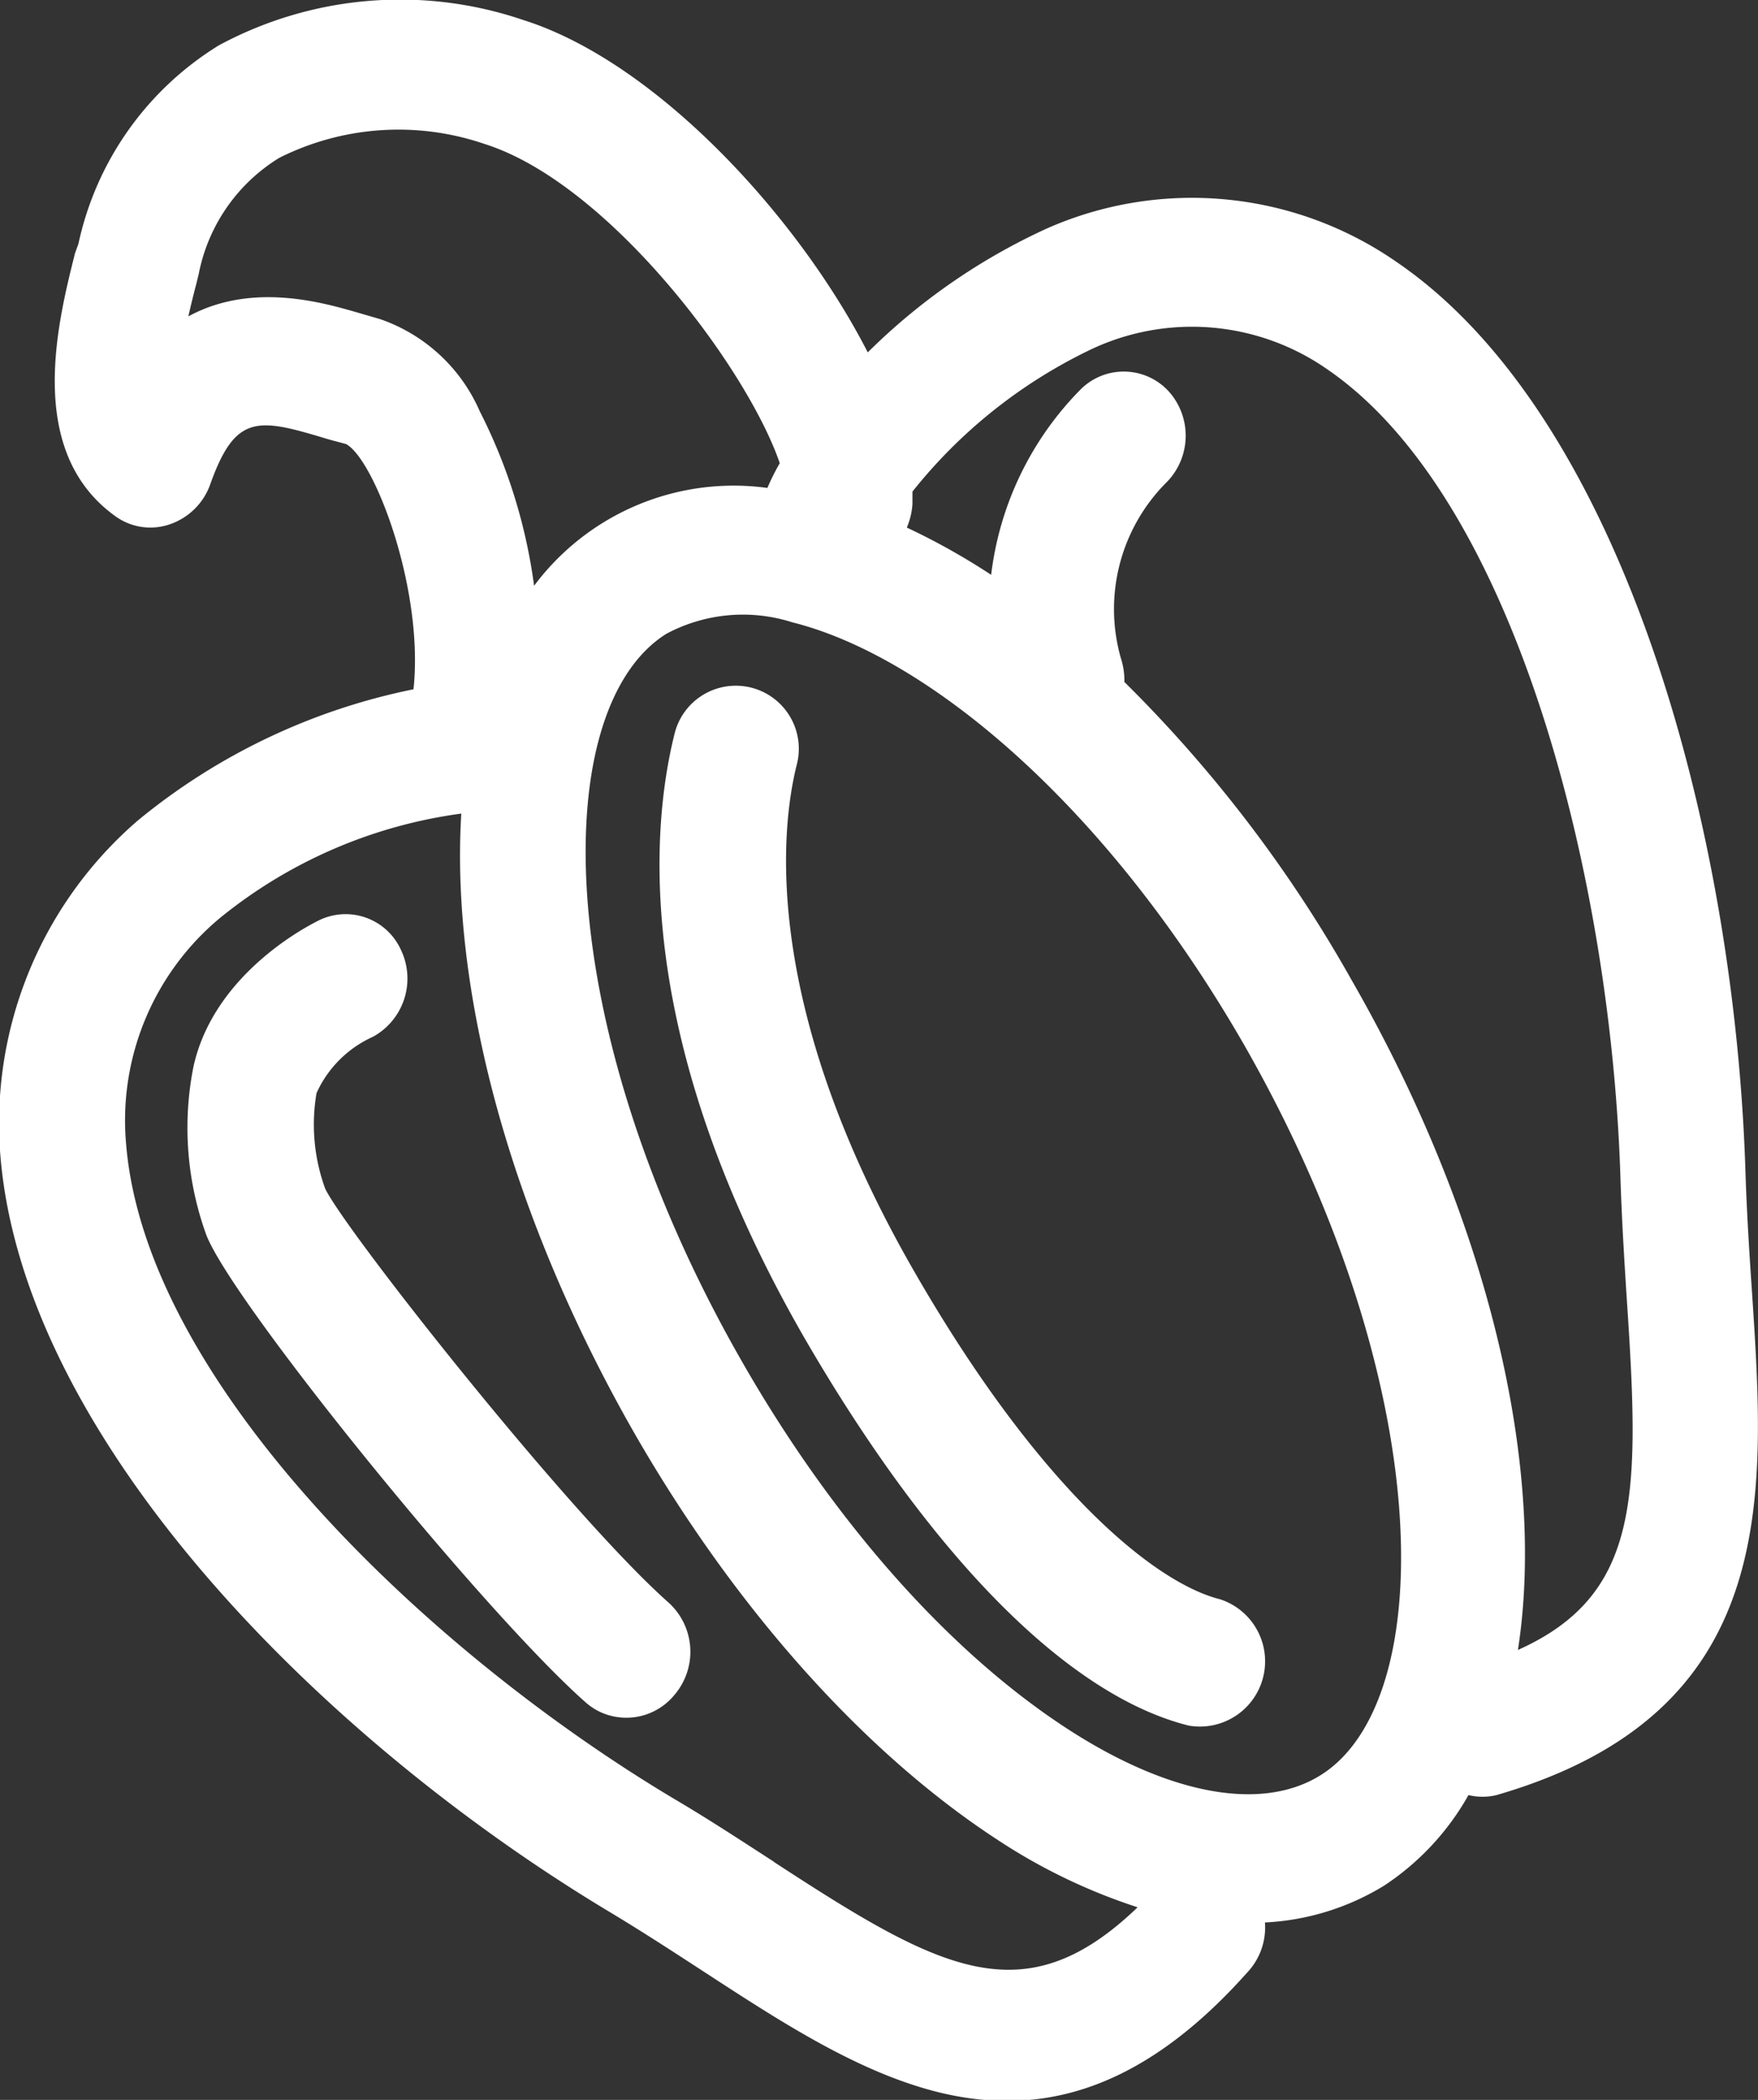 <svg xmlns="http://www.w3.org/2000/svg" viewBox="0 0 62.54 74.67"><rect x="0" y="0" width="62.54" height="74.67" fill="#333333" stroke="none"/><defs><style>.cls-1{fill:#fff;}</style></defs><title>01</title><g id="Layer_2" data-name="Layer 2"><g id="intro"><path class="cls-1" d="M62.33,46c-.09-1.33-.18-2.71-.23-4.14-.35-12.24-4.34-27.06-12.44-32.56A12.76,12.76,0,0,0,37.23,8.13a22.09,22.09,0,0,0-6.36,4.4C28.38,7.67,23.32,2.19,18.61.71a13.59,13.59,0,0,0-10.82.9,11,11,0,0,0-5,7.06L2.67,9c-.62,2.47-1.78,7.06,1.44,9.36a2.12,2.12,0,0,0,1.94.28,2.32,2.32,0,0,0,1.43-1.42c.88-2.47,1.67-2.36,4-1.66.32.1.62.17.83.23,1,.53,2.78,5.14,2.4,8.72a22.42,22.42,0,0,0-9.8,4.66,14.21,14.21,0,0,0-4.89,12C.9,51.28,11.54,61.91,21.71,68c1.18.71,2.3,1.44,3.39,2.15,2.69,1.75,5.42,3.53,8.26,4.24,3.47.86,7.11.12,11-4.24A2.34,2.34,0,0,0,45,68.36a8.94,8.94,0,0,0,4.24-1.31,9.31,9.31,0,0,0,3-3.22,2.12,2.12,0,0,0,1,0C63.31,60.91,62.81,53.3,62.33,46ZM47,63.11c-2.1,1.33-5.42.72-9.08-1.67-4.18-2.73-8.26-7.33-11.51-13-6.86-11.95-6.93-23.24-2.71-25.9a5.78,5.78,0,0,1,4.49-.41c4.73,1.18,11.11,6.38,16.09,15.06C51.12,49.17,51.19,60.46,47,63.11ZM13.53,11.35l-.72-.21C11.56,10.78,9,10,6.7,11.25c.1-.44.2-.84.28-1.14l.09-.37A6.24,6.24,0,0,1,9.94,5.61a9.46,9.46,0,0,1,7.3-.49c4.4,1.39,9.33,7.94,10.5,11.35a8,8,0,0,0-.44.88A8.86,8.86,0,0,0,19,20.83a19.25,19.25,0,0,0-1.93-6.2A6,6,0,0,0,13.53,11.35Zm14,54.85c-1.13-.73-2.3-1.5-3.54-2.23C15.09,58.66,5.2,49.12,4.49,40.72a9.36,9.36,0,0,1,3.35-8.09,17.24,17.24,0,0,1,8.57-3.7c-.38,6.24,1.68,14.19,6.14,22,3.58,6.24,8.17,11.38,12.92,14.48a20.54,20.54,0,0,0,5,2.41C36.42,71.71,33.44,70.06,27.52,66.2ZM54,58.67c1-6.46-1-15.28-5.94-23.86A47.83,47.83,0,0,0,40,24.25a2.61,2.61,0,0,0-.13-.86,6.37,6.37,0,0,1,1.6-6.21,2.36,2.36,0,0,0,.11-3.26,2.17,2.17,0,0,0-3.15-.06,11.29,11.29,0,0,0-3.17,6.58,24.13,24.13,0,0,0-3-1.68,2.58,2.58,0,0,0,.2-.84c0-.14,0-.3,0-.44a18.1,18.1,0,0,1,6.34-5.05,8.41,8.41,0,0,1,8.4.69C53.93,17.71,57.34,31.33,57.65,42c.05,1.48.14,2.92.23,4.31C58.34,53.2,58.35,56.72,54,58.67Z"/><path class="cls-1" d="M32.5,45.17c-5.44-9.47-4.72-15.75-4.15-18A2.22,2.22,0,1,0,24,26.08c-.88,3.51-1.43,11,4.62,21.5C33.15,55.39,38,60.29,42.29,61.36a2.32,2.32,0,0,0,1.12-4.49C41.05,56.28,36.94,52.9,32.5,45.17Z"/><path class="cls-1" d="M23.8,57c-3.55-3.14-11.52-13.25-12.23-14.73a6.64,6.64,0,0,1-.31-3.4,4,4,0,0,1,2-2,2.36,2.36,0,0,0,1-3.1,2.16,2.16,0,0,0-3-1c-.86.44-3.72,2.14-4.38,5.17a11.15,11.15,0,0,0,.43,5.89c.73,2.2,9.83,13.44,13.52,16.7a2.14,2.14,0,0,0,.9.48A2.21,2.21,0,0,0,24,60.26,2.36,2.36,0,0,0,23.8,57Z"/></g></g></svg>